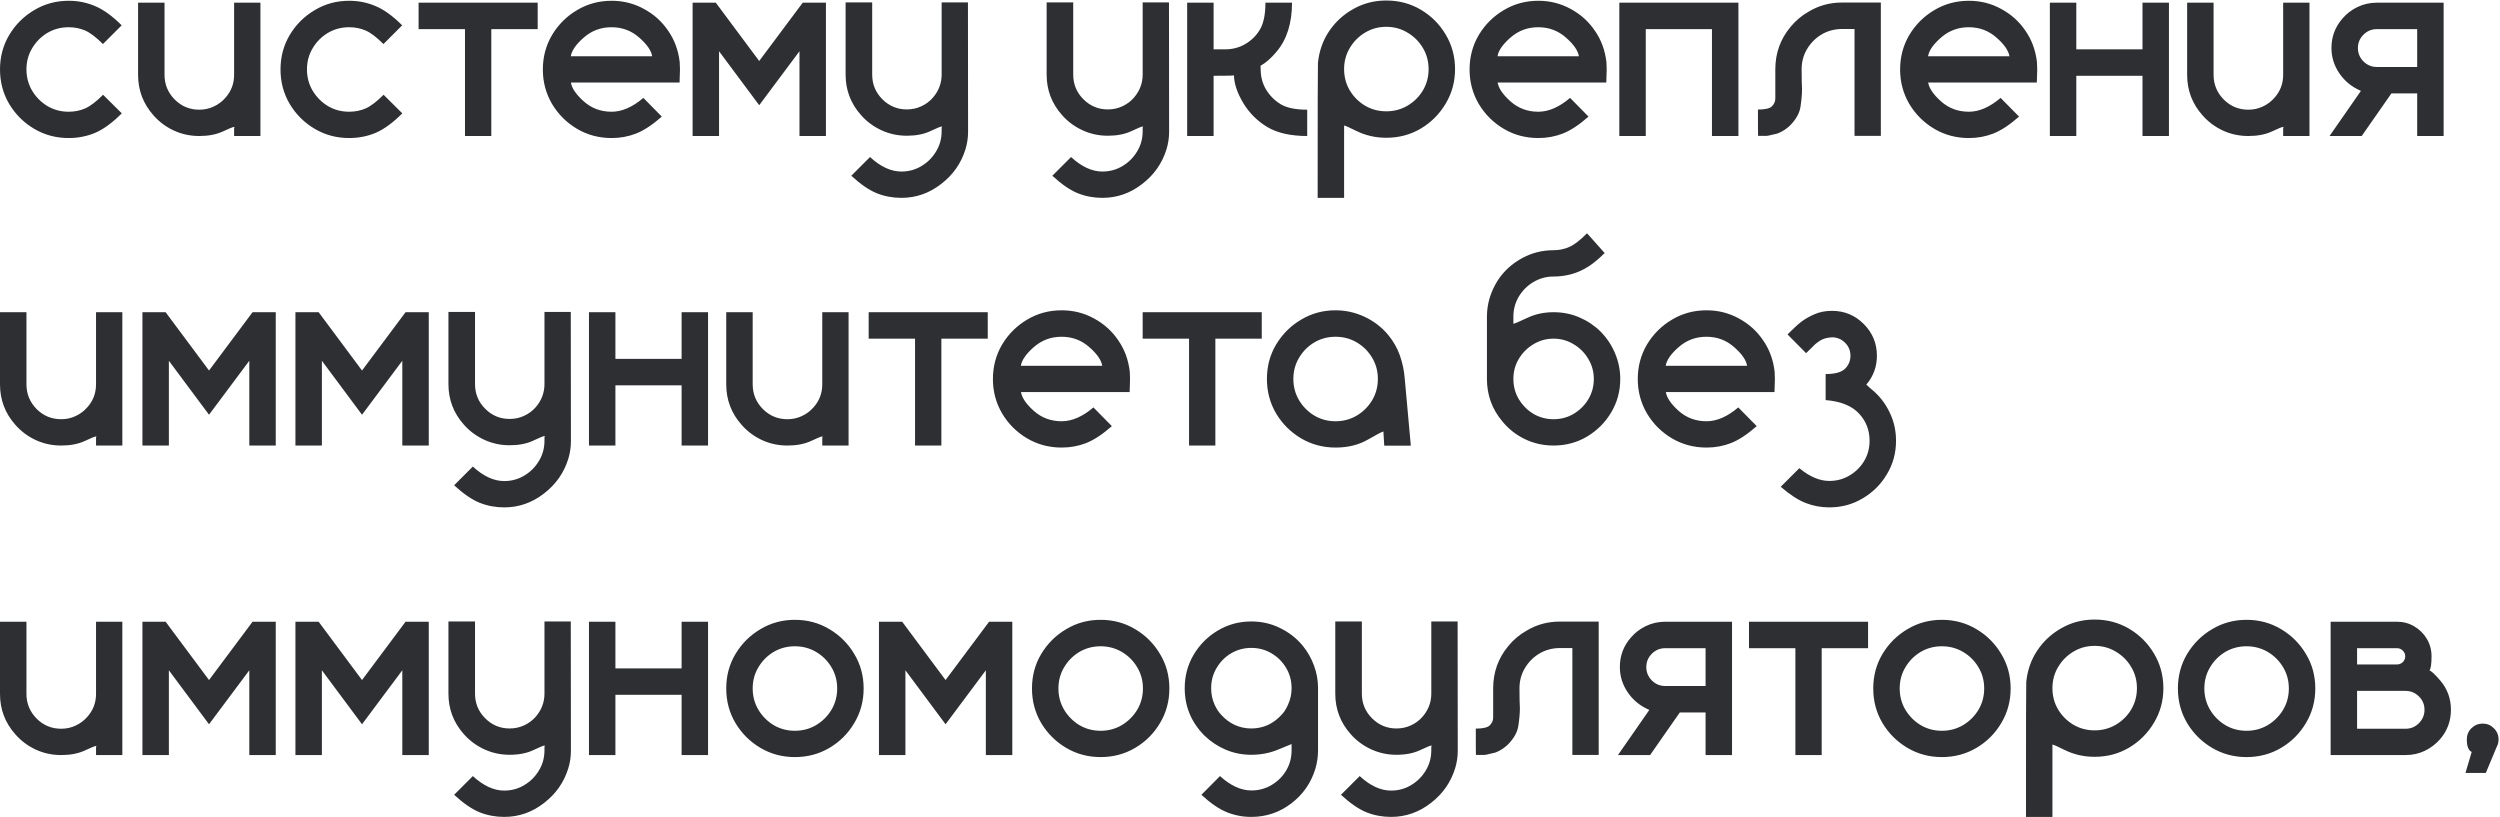 <?xml version="1.0" encoding="UTF-8"?> <svg xmlns="http://www.w3.org/2000/svg" width="315" height="103" viewBox="0 0 315 103" fill="none"> <path d="M8.647 17.393C7.064 17.393 5.617 17.006 4.307 16.231C2.996 15.456 1.948 14.414 1.162 13.104C0.387 11.793 0 10.341 0 8.746C0 7.162 0.387 5.715 1.162 4.405C1.948 3.095 2.996 2.052 4.307 1.277C5.617 0.491 7.064 0.098 8.647 0.098C9.844 0.098 10.966 0.326 12.014 0.782C13.062 1.226 14.168 2.029 15.33 3.191L12.971 5.55C12.105 4.684 11.353 4.114 10.715 3.841C10.077 3.567 9.388 3.431 8.647 3.431C7.668 3.431 6.773 3.67 5.964 4.148C5.167 4.627 4.529 5.271 4.05 6.08C3.572 6.877 3.333 7.766 3.333 8.746C3.333 9.725 3.572 10.62 4.05 11.429C4.529 12.226 5.167 12.87 5.964 13.36C6.773 13.838 7.668 14.078 8.647 14.078C9.388 14.078 10.077 13.941 10.715 13.668C11.365 13.383 12.122 12.807 12.988 11.941L15.347 14.283C14.173 15.456 13.062 16.271 12.014 16.727C10.966 17.171 9.844 17.393 8.647 17.393ZM32.814 17.137H29.498V16.128C29.533 16.083 29.55 16.049 29.55 16.026C29.55 16.003 29.533 15.992 29.498 15.992C29.362 15.992 28.883 16.185 28.063 16.573C27.243 16.949 26.257 17.137 25.106 17.137C23.956 17.137 22.879 16.903 21.876 16.436C20.885 15.969 20.036 15.331 19.33 14.522C18.043 13.075 17.399 11.377 17.399 9.429V0.337H20.731V9.429C20.731 10.637 21.159 11.674 22.013 12.54C22.868 13.394 23.899 13.821 25.106 13.821C25.756 13.821 26.36 13.69 26.918 13.428C27.488 13.166 27.977 12.802 28.388 12.335C29.128 11.514 29.498 10.546 29.498 9.429V0.337H32.814V17.137ZM43.992 17.393C42.408 17.393 40.961 17.006 39.651 16.231C38.341 15.456 37.293 14.414 36.507 13.104C35.732 11.793 35.344 10.341 35.344 8.746C35.344 7.162 35.732 5.715 36.507 4.405C37.293 3.095 38.341 2.052 39.651 1.277C40.961 0.491 42.408 0.098 43.992 0.098C45.188 0.098 46.31 0.326 47.359 0.782C48.407 1.226 49.512 2.029 50.674 3.191L48.316 5.55C47.45 4.684 46.698 4.114 46.06 3.841C45.422 3.567 44.733 3.431 43.992 3.431C43.012 3.431 42.118 3.67 41.309 4.148C40.511 4.627 39.873 5.271 39.395 6.08C38.916 6.877 38.677 7.766 38.677 8.746C38.677 9.725 38.916 10.62 39.395 11.429C39.873 12.226 40.511 12.87 41.309 13.36C42.118 13.838 43.012 14.078 43.992 14.078C44.733 14.078 45.422 13.941 46.06 13.668C46.709 13.383 47.467 12.807 48.333 11.941L50.691 14.283C49.518 15.456 48.407 16.271 47.359 16.727C46.31 17.171 45.188 17.393 43.992 17.393ZM61.904 17.137H58.588V3.67H52.743V0.337H67.748V3.67H61.904V17.137ZM77.064 17.393C75.469 17.393 74.016 17.006 72.706 16.231C71.395 15.456 70.347 14.414 69.561 13.104C68.786 11.782 68.399 10.335 68.399 8.763C68.399 7.168 68.786 5.715 69.561 4.405C70.347 3.095 71.395 2.052 72.706 1.277C74.016 0.491 75.469 0.098 77.064 0.098C78.533 0.098 79.889 0.44 81.131 1.124C82.384 1.796 83.404 2.713 84.19 3.875C84.988 5.026 85.472 6.342 85.643 7.823L85.677 8.746L85.626 10.403H71.937C72.051 11.121 72.592 11.913 73.56 12.779C74.54 13.645 75.708 14.078 77.064 14.078C78.362 14.078 79.695 13.497 81.063 12.335L83.387 14.693C82.191 15.741 81.108 16.453 80.14 16.829C79.171 17.205 78.146 17.393 77.064 17.393ZM82.173 7.088C82.059 6.37 81.513 5.584 80.533 4.729C79.553 3.864 78.391 3.431 77.046 3.431C75.713 3.431 74.551 3.864 73.56 4.729C72.58 5.584 72.034 6.37 71.919 7.088H82.173ZM104.067 17.137H100.734V6.456L95.659 13.257L90.6 6.456V17.137H87.268V0.337H90.19L95.659 7.686L101.145 0.337H104.067V17.137ZM113.57 24.93C112.476 24.93 111.445 24.736 110.477 24.349C109.509 23.961 108.438 23.226 107.264 22.144L109.622 19.786C110.944 21.005 112.26 21.614 113.57 21.614C114.504 21.614 115.353 21.381 116.117 20.914C116.88 20.458 117.489 19.848 117.945 19.085C118.412 18.322 118.646 17.473 118.646 16.539V16.077C118.68 16.032 118.697 15.997 118.697 15.975C118.697 15.952 118.68 15.94 118.646 15.94C118.521 15.94 118.048 16.134 117.227 16.521C116.407 16.909 115.416 17.102 114.254 17.102C113.114 17.102 112.044 16.869 111.041 16.402C110.038 15.935 109.184 15.297 108.477 14.488C107.19 13.041 106.546 11.343 106.546 9.395V0.303H109.896V9.395C109.896 10.614 110.323 11.651 111.178 12.505C112.032 13.36 113.058 13.787 114.254 13.787C114.915 13.787 115.524 13.656 116.082 13.394C116.652 13.132 117.136 12.773 117.535 12.317C118.276 11.463 118.646 10.489 118.646 9.395V0.303H121.961L121.978 16.607C121.978 17.348 121.87 18.077 121.654 18.794C121.107 20.572 120.081 22.036 118.578 23.186C117.085 24.349 115.416 24.93 113.57 24.93ZM138.9 24.93C137.806 24.93 136.775 24.736 135.807 24.349C134.838 23.961 133.767 23.226 132.594 22.144L134.952 19.786C136.274 21.005 137.59 21.614 138.9 21.614C139.834 21.614 140.683 21.381 141.446 20.914C142.21 20.458 142.819 19.848 143.275 19.085C143.742 18.322 143.976 17.473 143.976 16.539V16.077C144.01 16.032 144.027 15.997 144.027 15.975C144.027 15.952 144.01 15.94 143.976 15.94C143.85 15.94 143.378 16.134 142.557 16.521C141.737 16.909 140.746 17.102 139.584 17.102C138.444 17.102 137.373 16.869 136.371 16.402C135.368 15.935 134.514 15.297 133.807 14.488C132.52 13.041 131.876 11.343 131.876 9.395V0.303H135.226V9.395C135.226 10.614 135.653 11.651 136.508 12.505C137.362 13.36 138.387 13.787 139.584 13.787C140.245 13.787 140.854 13.656 141.412 13.394C141.982 13.132 142.466 12.773 142.865 12.317C143.606 11.463 143.976 10.489 143.976 9.395V0.303H147.291L147.308 16.607C147.308 17.348 147.2 18.077 146.984 18.794C146.437 20.572 145.411 22.036 143.907 23.186C142.415 24.349 140.746 24.93 138.9 24.93ZM164.707 17.137C162.634 17.137 160.959 16.761 159.683 16.009C158.418 15.245 157.404 14.231 156.641 12.967C155.889 11.702 155.501 10.546 155.479 9.498C155.33 9.532 154.522 9.549 153.052 9.549H152.915V17.137H149.583V0.337H152.915V6.216H154.385C155.319 6.216 156.168 5.988 156.931 5.533C157.706 5.077 158.316 4.467 158.76 3.704C159.216 2.929 159.443 1.807 159.443 0.337H162.793C162.793 2.901 162.155 4.946 160.879 6.473C160.184 7.316 159.5 7.92 158.828 8.284L158.845 8.729C158.845 9.674 159.073 10.529 159.529 11.292C159.996 12.055 160.611 12.671 161.375 13.138C162.138 13.593 163.249 13.821 164.707 13.821V17.137ZM169.357 24.93H166.024C166.024 13.878 166.036 8.239 166.059 8.011V7.942C166.207 6.45 166.674 5.117 167.46 3.943C168.257 2.758 169.283 1.819 170.536 1.124C171.789 0.417 173.168 0.064 174.672 0.064C176.267 0.064 177.72 0.451 179.03 1.226C180.34 2.001 181.382 3.043 182.157 4.354C182.943 5.664 183.336 7.116 183.336 8.711C183.336 10.295 182.943 11.742 182.157 13.052C181.382 14.363 180.34 15.411 179.03 16.197C177.72 16.971 176.267 17.359 174.672 17.359C173.316 17.359 172.051 17.068 170.878 16.487C169.989 16.043 169.482 15.821 169.357 15.821C169.346 15.821 169.34 15.826 169.34 15.838L169.357 15.889V24.93ZM174.672 14.026C175.652 14.026 176.546 13.787 177.355 13.309C178.164 12.83 178.808 12.192 179.286 11.395C179.765 10.586 180.004 9.691 180.004 8.711C180.004 7.732 179.765 6.843 179.286 6.045C178.808 5.236 178.164 4.593 177.355 4.114C176.546 3.624 175.652 3.379 174.672 3.379C173.692 3.379 172.798 3.624 171.989 4.114C171.191 4.593 170.553 5.236 170.075 6.045C169.596 6.843 169.357 7.732 169.357 8.711C169.357 9.691 169.596 10.586 170.075 11.395C170.553 12.192 171.191 12.83 171.989 13.309C172.798 13.787 173.692 14.026 174.672 14.026ZM193.831 17.393C192.236 17.393 190.783 17.006 189.473 16.231C188.163 15.456 187.115 14.414 186.329 13.104C185.554 11.782 185.166 10.335 185.166 8.763C185.166 7.168 185.554 5.715 186.329 4.405C187.115 3.095 188.163 2.052 189.473 1.277C190.783 0.491 192.236 0.098 193.831 0.098C195.301 0.098 196.656 0.44 197.898 1.124C199.152 1.796 200.171 2.713 200.957 3.875C201.755 5.026 202.239 6.342 202.41 7.823L202.444 8.746L202.393 10.403H188.704C188.818 11.121 189.359 11.913 190.328 12.779C191.307 13.645 192.475 14.078 193.831 14.078C195.13 14.078 196.463 13.497 197.83 12.335L200.154 14.693C198.958 15.741 197.876 16.453 196.907 16.829C195.939 17.205 194.913 17.393 193.831 17.393ZM198.941 7.088C198.827 6.37 198.28 5.584 197.3 4.729C196.32 3.864 195.158 3.431 193.814 3.431C192.481 3.431 191.319 3.864 190.328 4.729C189.348 5.584 188.801 6.37 188.687 7.088H198.941ZM219.04 17.137H215.707V3.67H207.367V17.137H204.035V0.337H219.04V17.137ZM221.519 17.12C221.508 17.131 221.502 16.026 221.502 13.804C222.402 13.804 222.989 13.668 223.262 13.394C223.547 13.109 223.69 12.784 223.69 12.42V8.729C223.69 6.712 224.322 4.94 225.587 3.414C226.236 2.616 227.005 1.967 227.894 1.465C229.158 0.702 230.554 0.32 232.081 0.32H236.986V17.12H233.67V3.653H232.064C231.118 3.664 230.264 3.898 229.5 4.354C228.748 4.809 228.144 5.419 227.689 6.182C227.233 6.945 227.005 7.794 227.005 8.729C227.005 9.48 227.011 10.01 227.022 10.318C227.045 10.614 227.056 10.91 227.056 11.207C227.056 11.845 226.994 12.579 226.868 13.411C226.754 14.243 226.304 15.052 225.518 15.838C225.074 16.259 224.567 16.584 223.997 16.812C223.929 16.823 223.815 16.852 223.655 16.898C223.507 16.932 223.331 16.971 223.126 17.017C222.932 17.074 222.755 17.108 222.596 17.12H221.519ZM248.078 17.393C246.483 17.393 245.031 17.006 243.72 16.231C242.41 15.456 241.362 14.414 240.576 13.104C239.801 11.782 239.414 10.335 239.414 8.763C239.414 7.168 239.801 5.715 240.576 4.405C241.362 3.095 242.41 2.052 243.72 1.277C245.031 0.491 246.483 0.098 248.078 0.098C249.548 0.098 250.904 0.44 252.146 1.124C253.399 1.796 254.419 2.713 255.205 3.875C256.002 5.026 256.486 6.342 256.657 7.823L256.691 8.746L256.64 10.403H242.951C243.065 11.121 243.606 11.913 244.575 12.779C245.555 13.645 246.722 14.078 248.078 14.078C249.377 14.078 250.71 13.497 252.077 12.335L254.401 14.693C253.205 15.741 252.123 16.453 251.154 16.829C250.186 17.205 249.161 17.393 248.078 17.393ZM253.188 7.088C253.074 6.37 252.527 5.584 251.547 4.729C250.568 3.864 249.406 3.431 248.061 3.431C246.728 3.431 245.566 3.864 244.575 4.729C243.595 5.584 243.048 6.37 242.934 7.088H253.188ZM273.287 17.137H269.955V9.549H261.615V17.137H258.282V0.337H261.615V6.216H269.955V0.337H273.287V17.137ZM290.994 17.137H287.678V16.128C287.712 16.083 287.729 16.049 287.729 16.026C287.729 16.003 287.712 15.992 287.678 15.992C287.541 15.992 287.063 16.185 286.243 16.573C285.422 16.949 284.437 17.137 283.286 17.137C282.135 17.137 281.059 16.903 280.056 16.436C279.065 15.969 278.216 15.331 277.51 14.522C276.222 13.075 275.579 11.377 275.579 9.429V0.337H278.911V9.429C278.911 10.637 279.338 11.674 280.193 12.54C281.047 13.394 282.078 13.821 283.286 13.821C283.935 13.821 284.539 13.69 285.098 13.428C285.667 13.166 286.157 12.802 286.567 12.335C287.308 11.514 287.678 10.546 287.678 9.429V0.337H290.994V17.137ZM307.897 17.137H304.564V11.771H301.317L297.575 17.137H293.524L297.421 11.531L297.472 11.446C296.344 10.967 295.444 10.238 294.772 9.258C294.1 8.278 293.763 7.208 293.763 6.045C293.763 4.633 294.225 3.396 295.148 2.337C295.672 1.722 296.304 1.237 297.045 0.884C297.797 0.52 298.611 0.337 299.489 0.337H307.897V17.137ZM304.564 8.438V3.67H299.489C298.828 3.67 298.264 3.903 297.797 4.371C297.33 4.838 297.096 5.396 297.096 6.045C297.096 6.706 297.33 7.27 297.797 7.737C298.264 8.204 298.828 8.438 299.489 8.438H304.564ZM15.415 56.137H12.1V55.128C12.134 55.083 12.151 55.049 12.151 55.026C12.151 55.003 12.134 54.992 12.1 54.992C11.963 54.992 11.484 55.185 10.664 55.573C9.844 55.949 8.858 56.137 7.708 56.137C6.557 56.137 5.48 55.903 4.478 55.436C3.486 54.969 2.638 54.331 1.931 53.522C0.644 52.075 0 50.377 0 48.429V39.337H3.333V48.429C3.333 49.637 3.76 50.674 4.614 51.54C5.469 52.394 6.5 52.821 7.708 52.821C8.357 52.821 8.961 52.69 9.519 52.428C10.089 52.166 10.579 51.802 10.989 51.334C11.729 50.514 12.1 49.546 12.1 48.429V39.337H15.415V56.137ZM34.745 56.137H31.413V45.456L26.337 52.257L21.278 45.456V56.137H17.946V39.337H20.868L26.337 46.686L31.823 39.337H34.745V56.137ZM54.024 56.137H50.691V45.456L45.615 52.257L40.557 45.456V56.137H37.224V39.337H40.147L45.615 46.686L51.101 39.337H54.024V56.137ZM63.527 63.93C62.433 63.93 61.402 63.736 60.434 63.349C59.465 62.961 58.394 62.226 57.221 61.144L59.579 58.786C60.901 60.005 62.217 60.614 63.527 60.614C64.461 60.614 65.31 60.381 66.073 59.914C66.837 59.458 67.446 58.848 67.902 58.085C68.369 57.322 68.603 56.473 68.603 55.539V55.077C68.637 55.032 68.654 54.997 68.654 54.975C68.654 54.952 68.637 54.94 68.603 54.94C68.477 54.94 68.005 55.134 67.184 55.522C66.364 55.909 65.373 56.102 64.211 56.102C63.071 56.102 62 55.869 60.998 55.402C59.995 54.935 59.141 54.297 58.434 53.488C57.147 52.041 56.503 50.343 56.503 48.395V39.303H59.853V48.395C59.853 49.614 60.28 50.651 61.135 51.505C61.989 52.36 63.014 52.787 64.211 52.787C64.871 52.787 65.481 52.656 66.039 52.394C66.609 52.132 67.093 51.773 67.492 51.317C68.233 50.463 68.603 49.489 68.603 48.395V39.303H71.918L71.935 55.607C71.935 56.347 71.827 57.077 71.611 57.794C71.064 59.572 70.038 61.036 68.534 62.187C67.042 63.349 65.373 63.93 63.527 63.93ZM89.215 56.137H85.882V48.549H77.542V56.137H74.21V39.337H77.542V45.216H85.882V39.337H89.215V56.137ZM106.921 56.137H103.605V55.128C103.64 55.083 103.657 55.049 103.657 55.026C103.657 55.003 103.64 54.992 103.605 54.992C103.469 54.992 102.99 55.185 102.17 55.573C101.35 55.949 100.364 56.137 99.213 56.137C98.063 56.137 96.986 55.903 95.983 55.436C94.992 54.969 94.143 54.331 93.437 53.522C92.15 52.075 91.506 50.377 91.506 48.429V39.337H94.838V48.429C94.838 49.637 95.266 50.674 96.12 51.54C96.975 52.394 98.006 52.821 99.213 52.821C99.863 52.821 100.467 52.69 101.025 52.428C101.595 52.166 102.084 51.802 102.495 51.334C103.235 50.514 103.605 49.546 103.605 48.429V39.337H106.921V56.137ZM118.612 56.137H115.296V42.67H109.452V39.337H124.456V42.67H118.612V56.137ZM133.772 56.393C132.177 56.393 130.724 56.006 129.414 55.231C128.104 54.456 127.055 53.414 126.269 52.103C125.495 50.782 125.107 49.335 125.107 47.763C125.107 46.168 125.495 44.715 126.269 43.405C127.055 42.095 128.104 41.052 129.414 40.277C130.724 39.491 132.177 39.098 133.772 39.098C135.242 39.098 136.597 39.44 137.839 40.123C139.092 40.796 140.112 41.713 140.898 42.875C141.696 44.026 142.18 45.342 142.351 46.823L142.385 47.746L142.334 49.403H128.645C128.759 50.121 129.3 50.913 130.268 51.779C131.248 52.645 132.416 53.078 133.772 53.078C135.071 53.078 136.404 52.497 137.771 51.334L140.095 53.693C138.899 54.741 137.816 55.453 136.848 55.829C135.88 56.205 134.854 56.393 133.772 56.393ZM138.882 46.088C138.768 45.37 138.221 44.584 137.241 43.73C136.261 42.864 135.099 42.431 133.755 42.431C132.422 42.431 131.26 42.864 130.268 43.73C129.289 44.584 128.742 45.37 128.628 46.088H138.882ZM153.136 56.137H149.821V42.67H143.976V39.337H158.981V42.67H153.136V56.137ZM168.279 56.393C166.695 56.393 165.248 56.006 163.938 55.231C162.628 54.456 161.58 53.414 160.794 52.103C160.019 50.793 159.631 49.341 159.631 47.746C159.631 46.151 160.019 44.704 160.794 43.405C161.58 42.095 162.628 41.052 163.938 40.277C165.248 39.491 166.695 39.098 168.279 39.098C169.544 39.098 170.751 39.366 171.902 39.901C173.064 40.437 174.055 41.189 174.876 42.157C175.548 42.966 176.049 43.838 176.379 44.772C176.71 45.706 176.915 46.675 176.995 47.677L177.764 56.154H174.414L174.312 54.428L174.329 54.394C174.329 54.382 174.317 54.377 174.295 54.377C174.169 54.377 173.525 54.713 172.363 55.385C171.201 56.057 169.84 56.393 168.279 56.393ZM168.279 53.078C169.259 53.078 170.153 52.838 170.962 52.36C171.771 51.87 172.415 51.226 172.893 50.429C173.372 49.62 173.611 48.725 173.611 47.746C173.611 46.766 173.372 45.877 172.893 45.08C172.415 44.271 171.771 43.627 170.962 43.148C170.153 42.67 169.259 42.431 168.279 42.431C167.299 42.431 166.405 42.67 165.596 43.148C164.798 43.627 164.16 44.271 163.682 45.08C163.203 45.877 162.964 46.766 162.964 47.746C162.964 48.725 163.203 49.62 163.682 50.429C164.16 51.226 164.798 51.87 165.596 52.36C166.405 52.838 167.299 53.078 168.279 53.078ZM195.745 56.137C194.446 56.137 193.233 55.863 192.105 55.316C190.988 54.77 190.043 54.018 189.268 53.06C187.992 51.534 187.354 49.762 187.354 47.746V39.919C187.354 39.144 187.456 38.392 187.662 37.663C188.357 35.338 189.758 33.612 191.866 32.484C193.062 31.846 194.355 31.527 195.745 31.527C196.451 31.527 197.112 31.391 197.727 31.117C198.354 30.844 199.1 30.268 199.966 29.391L202.188 31.886C201.231 32.832 200.376 33.498 199.624 33.886C198.44 34.524 197.146 34.843 195.745 34.843C194.822 34.843 193.973 35.076 193.199 35.544C192.435 35.999 191.826 36.609 191.37 37.372C190.914 38.135 190.686 38.984 190.686 39.919V40.722L190.669 40.773C190.669 40.784 190.675 40.79 190.686 40.79C190.812 40.79 191.381 40.551 192.395 40.072C193.409 39.582 194.526 39.337 195.745 39.337C196.907 39.337 197.989 39.554 198.992 39.987C200.006 40.42 200.9 41.018 201.675 41.781C202.461 42.579 203.071 43.496 203.504 44.533C203.937 45.569 204.153 46.641 204.153 47.746C204.153 49.284 203.772 50.691 203.008 51.967C202.256 53.231 201.242 54.245 199.966 55.009C198.702 55.761 197.295 56.137 195.745 56.137ZM195.745 52.821C196.679 52.821 197.528 52.593 198.291 52.138C199.066 51.671 199.681 51.055 200.137 50.292C200.593 49.529 200.821 48.68 200.821 47.746C200.821 46.834 200.587 45.991 200.12 45.216C199.664 44.442 199.049 43.826 198.274 43.371C197.511 42.904 196.668 42.67 195.745 42.67C194.834 42.67 193.99 42.904 193.216 43.371C192.452 43.826 191.837 44.442 191.37 45.216C190.914 45.98 190.686 46.823 190.686 47.746C190.686 48.68 190.914 49.529 191.37 50.292C191.826 51.055 192.435 51.671 193.199 52.138C193.973 52.593 194.822 52.821 195.745 52.821ZM215.024 56.393C213.429 56.393 211.976 56.006 210.666 55.231C209.356 54.456 208.307 53.414 207.521 52.103C206.747 50.782 206.359 49.335 206.359 47.763C206.359 46.168 206.747 44.715 207.521 43.405C208.307 42.095 209.356 41.052 210.666 40.277C211.976 39.491 213.429 39.098 215.024 39.098C216.493 39.098 217.849 39.44 219.091 40.123C220.344 40.796 221.364 41.713 222.15 42.875C222.948 44.026 223.432 45.342 223.603 46.823L223.637 47.746L223.586 49.403H209.897C210.011 50.121 210.552 50.913 211.52 51.779C212.5 52.645 213.668 53.078 215.024 53.078C216.323 53.078 217.656 52.497 219.023 51.334L221.347 53.693C220.151 54.741 219.068 55.453 218.1 55.829C217.131 56.205 216.106 56.393 215.024 56.393ZM220.134 46.088C220.02 45.37 219.473 44.584 218.493 43.73C217.513 42.864 216.351 42.431 215.007 42.431C213.674 42.431 212.512 42.864 211.52 43.73C210.54 44.584 209.994 45.37 209.88 46.088H220.134ZM235.259 48.549C235.328 48.629 235.51 48.794 235.806 49.044C236.763 49.819 237.515 50.77 238.062 51.898C238.62 53.015 238.9 54.228 238.9 55.539C238.9 57.077 238.518 58.478 237.755 59.743C237.003 61.019 235.989 62.033 234.713 62.785C233.448 63.548 232.041 63.93 230.491 63.93C229.455 63.93 228.469 63.747 227.535 63.383C226.601 63.03 225.547 62.346 224.373 61.332L226.715 58.991C228.013 60.062 229.272 60.597 230.491 60.597C231.426 60.597 232.274 60.369 233.038 59.914C233.813 59.458 234.428 58.848 234.883 58.085C235.339 57.322 235.567 56.473 235.567 55.539C235.567 54.183 235.111 53.026 234.2 52.069C233.288 51.112 231.898 50.56 230.03 50.412V47.13C231.203 47.13 232.018 46.908 232.474 46.464C232.93 46.008 233.157 45.461 233.157 44.823C233.157 44.185 232.935 43.644 232.491 43.2C232.047 42.744 231.5 42.51 230.85 42.499C230.201 42.533 229.682 42.681 229.295 42.943C228.908 43.194 228.594 43.456 228.355 43.73L227.569 44.498L225.228 42.14C225.911 41.445 226.487 40.915 226.954 40.551C227.432 40.186 227.991 39.867 228.629 39.594C229.278 39.309 230.013 39.166 230.833 39.166C232.394 39.166 233.727 39.719 234.832 40.824C235.937 41.929 236.49 43.262 236.49 44.823C236.49 46.202 236.046 47.415 235.157 48.463L235.259 48.549ZM15.415 95.137H12.1V94.128C12.134 94.083 12.151 94.049 12.151 94.026C12.151 94.003 12.134 93.992 12.1 93.992C11.963 93.992 11.484 94.185 10.664 94.573C9.844 94.949 8.858 95.137 7.708 95.137C6.557 95.137 5.48 94.903 4.478 94.436C3.486 93.969 2.638 93.331 1.931 92.522C0.644 91.075 0 89.377 0 87.429V78.337H3.333V87.429C3.333 88.637 3.76 89.674 4.614 90.54C5.469 91.394 6.5 91.821 7.708 91.821C8.357 91.821 8.961 91.69 9.519 91.428C10.089 91.166 10.579 90.802 10.989 90.335C11.729 89.514 12.1 88.546 12.1 87.429V78.337H15.415V95.137ZM34.745 95.137H31.413V84.456L26.337 91.257L21.278 84.456V95.137H17.946V78.337H20.868L26.337 85.686L31.823 78.337H34.745V95.137ZM54.024 95.137H50.691V84.456L45.615 91.257L40.557 84.456V95.137H37.224V78.337H40.147L45.615 85.686L51.101 78.337H54.024V95.137ZM63.527 102.93C62.433 102.93 61.402 102.736 60.434 102.349C59.465 101.961 58.394 101.226 57.221 100.144L59.579 97.786C60.901 99.005 62.217 99.614 63.527 99.614C64.461 99.614 65.31 99.381 66.073 98.914C66.837 98.458 67.446 97.848 67.902 97.085C68.369 96.322 68.603 95.473 68.603 94.539V94.077C68.637 94.032 68.654 93.997 68.654 93.975C68.654 93.952 68.637 93.94 68.603 93.94C68.477 93.94 68.005 94.134 67.184 94.522C66.364 94.909 65.373 95.103 64.211 95.103C63.071 95.103 62 94.869 60.998 94.402C59.995 93.935 59.141 93.297 58.434 92.488C57.147 91.041 56.503 89.343 56.503 87.395V78.303H59.853V87.395C59.853 88.614 60.28 89.651 61.135 90.505C61.989 91.36 63.014 91.787 64.211 91.787C64.871 91.787 65.481 91.656 66.039 91.394C66.609 91.132 67.093 90.773 67.492 90.317C68.233 89.463 68.603 88.489 68.603 87.395V78.303H71.918L71.935 94.607C71.935 95.347 71.827 96.077 71.611 96.794C71.064 98.572 70.038 100.036 68.534 101.187C67.042 102.349 65.373 102.93 63.527 102.93ZM89.215 95.137H85.882V87.549H77.542V95.137H74.21V78.337H77.542V84.216H85.882V78.337H89.215V95.137ZM100.153 95.393C98.57 95.393 97.123 95.006 95.812 94.231C94.502 93.456 93.454 92.414 92.668 91.103C91.893 89.793 91.506 88.341 91.506 86.746C91.506 85.151 91.893 83.704 92.668 82.405C93.454 81.095 94.502 80.052 95.812 79.277C97.123 78.491 98.57 78.098 100.153 78.098C101.748 78.098 103.201 78.491 104.511 79.277C105.821 80.052 106.864 81.095 107.639 82.405C108.425 83.704 108.818 85.151 108.818 86.746C108.818 88.341 108.425 89.793 107.639 91.103C106.864 92.414 105.821 93.456 104.511 94.231C103.201 95.006 101.748 95.393 100.153 95.393ZM100.153 92.078C101.133 92.078 102.028 91.838 102.836 91.36C103.645 90.87 104.289 90.226 104.768 89.429C105.246 88.62 105.485 87.725 105.485 86.746C105.485 85.766 105.246 84.877 104.768 84.08C104.289 83.271 103.645 82.627 102.836 82.148C102.028 81.67 101.133 81.431 100.153 81.431C99.174 81.431 98.279 81.67 97.47 82.148C96.673 82.627 96.035 83.271 95.556 84.08C95.078 84.877 94.838 85.766 94.838 86.746C94.838 87.725 95.078 88.62 95.556 89.429C96.035 90.226 96.673 90.87 97.47 91.36C98.279 91.838 99.174 92.078 100.153 92.078ZM127.55 95.137H124.217V84.456L119.142 91.257L114.083 84.456V95.137H110.75V78.337H113.673L119.142 85.686L124.627 78.337H127.55V95.137ZM138.677 95.393C137.093 95.393 135.646 95.006 134.336 94.231C133.026 93.456 131.977 92.414 131.191 91.103C130.416 89.793 130.029 88.341 130.029 86.746C130.029 85.151 130.416 83.704 131.191 82.405C131.977 81.095 133.026 80.052 134.336 79.277C135.646 78.491 137.093 78.098 138.677 78.098C140.272 78.098 141.724 78.491 143.034 79.277C144.345 80.052 145.387 81.095 146.162 82.405C146.948 83.704 147.341 85.151 147.341 86.746C147.341 88.341 146.948 89.793 146.162 91.103C145.387 92.414 144.345 93.456 143.034 94.231C141.724 95.006 140.272 95.393 138.677 95.393ZM138.677 92.078C139.656 92.078 140.551 91.838 141.36 91.36C142.169 90.87 142.812 90.226 143.291 89.429C143.769 88.62 144.009 87.725 144.009 86.746C144.009 85.766 143.769 84.877 143.291 84.08C142.812 83.271 142.169 82.627 141.36 82.148C140.551 81.67 139.656 81.431 138.677 81.431C137.697 81.431 136.802 81.67 135.993 82.148C135.196 82.627 134.558 83.271 134.079 84.08C133.601 84.877 133.362 85.766 133.362 86.746C133.362 87.725 133.601 88.62 134.079 89.429C134.558 90.226 135.196 90.87 135.993 91.36C136.802 91.838 137.697 92.078 138.677 92.078ZM157.665 102.93C156.571 102.93 155.54 102.73 154.571 102.332C153.603 101.944 152.538 101.215 151.376 100.144L153.717 97.786C155.05 98.993 156.366 99.597 157.665 99.597C158.599 99.597 159.448 99.369 160.211 98.914C160.986 98.458 161.601 97.848 162.057 97.085C162.513 96.322 162.74 95.473 162.74 94.539V93.752C162.57 93.832 161.971 94.077 160.946 94.487C159.921 94.897 158.827 95.103 157.665 95.103C156.514 95.103 155.432 94.886 154.418 94.453C153.415 94.02 152.526 93.428 151.752 92.676C150.1 91.012 149.274 89.024 149.274 86.711C149.274 85.173 149.65 83.766 150.402 82.49C151.165 81.214 152.179 80.2 153.444 79.448C154.72 78.685 156.127 78.303 157.665 78.303C158.975 78.303 160.188 78.582 161.305 79.141C162.433 79.688 163.384 80.434 164.159 81.379C164.763 82.12 165.23 82.946 165.56 83.857C165.902 84.757 166.073 85.709 166.073 86.711V94.539C166.073 95.313 165.965 96.077 165.748 96.829C165.201 98.64 164.182 100.11 162.689 101.238C161.208 102.366 159.533 102.93 157.665 102.93ZM157.665 91.787C158.417 91.787 159.117 91.639 159.767 91.343C160.416 91.035 160.98 90.614 161.459 90.078C161.766 89.782 162.04 89.36 162.279 88.814C162.587 88.164 162.74 87.463 162.74 86.711C162.74 85.777 162.513 84.928 162.057 84.165C161.601 83.39 160.986 82.775 160.211 82.319C159.448 81.864 158.599 81.636 157.665 81.636C156.742 81.636 155.893 81.864 155.118 82.319C154.355 82.775 153.745 83.39 153.29 84.165C152.834 84.928 152.606 85.777 152.606 86.711C152.606 87.463 152.754 88.164 153.05 88.814C153.301 89.349 153.58 89.77 153.888 90.078C154.366 90.614 154.93 91.035 155.58 91.343C156.229 91.639 156.924 91.787 157.665 91.787ZM175.269 102.93C174.175 102.93 173.144 102.736 172.175 102.349C171.207 101.961 170.136 101.226 168.962 100.144L171.321 97.786C172.643 99.005 173.958 99.614 175.269 99.614C176.203 99.614 177.052 99.381 177.815 98.914C178.578 98.458 179.188 97.848 179.644 97.085C180.111 96.322 180.344 95.473 180.344 94.539V94.077C180.379 94.032 180.396 93.997 180.396 93.975C180.396 93.952 180.379 93.94 180.344 93.94C180.219 93.94 179.746 94.134 178.926 94.522C178.106 94.909 177.114 95.103 175.952 95.103C174.813 95.103 173.742 94.869 172.739 94.402C171.737 93.935 170.882 93.297 170.176 92.488C168.888 91.041 168.245 89.343 168.245 87.395V78.303H171.594V87.395C171.594 88.614 172.022 89.651 172.876 90.505C173.731 91.36 174.756 91.787 175.952 91.787C176.613 91.787 177.223 91.656 177.781 91.394C178.351 91.132 178.835 90.773 179.233 90.317C179.974 89.463 180.344 88.489 180.344 87.395V78.303H183.66L183.677 94.607C183.677 95.347 183.569 96.077 183.352 96.794C182.805 98.572 181.78 100.036 180.276 101.187C178.783 102.349 177.114 102.93 175.269 102.93ZM185.968 95.12C185.957 95.131 185.951 94.026 185.951 91.804C186.851 91.804 187.438 91.668 187.711 91.394C187.996 91.109 188.139 90.784 188.139 90.42V86.728C188.139 84.712 188.771 82.94 190.036 81.414C190.685 80.616 191.454 79.967 192.343 79.465C193.607 78.702 195.003 78.32 196.53 78.32H201.435V95.12H198.119V81.653H196.513C195.567 81.664 194.713 81.898 193.949 82.353C193.197 82.809 192.593 83.419 192.138 84.182C191.682 84.945 191.454 85.794 191.454 86.728C191.454 87.481 191.46 88.01 191.471 88.318C191.494 88.614 191.505 88.91 191.505 89.207C191.505 89.845 191.443 90.579 191.317 91.411C191.203 92.243 190.753 93.052 189.967 93.838C189.523 94.259 189.016 94.584 188.446 94.812C188.378 94.823 188.264 94.852 188.104 94.897C187.956 94.932 187.78 94.972 187.575 95.017C187.381 95.074 187.204 95.108 187.045 95.12H185.968ZM218.235 95.137H214.903V89.77H211.656L207.913 95.137H203.863L207.759 89.531L207.81 89.446C206.683 88.967 205.782 88.238 205.11 87.258C204.438 86.278 204.102 85.207 204.102 84.045C204.102 82.633 204.563 81.397 205.486 80.337C206.01 79.722 206.643 79.237 207.383 78.884C208.135 78.52 208.95 78.337 209.827 78.337H218.235V95.137ZM214.903 86.438V81.67H209.827C209.166 81.67 208.602 81.903 208.135 82.371C207.668 82.838 207.434 83.396 207.434 84.045C207.434 84.706 207.668 85.27 208.135 85.737C208.602 86.204 209.166 86.438 209.827 86.438H214.903ZM229.533 95.137H226.218V81.67H220.373V78.337H235.378V81.67H229.533V95.137ZM244.676 95.393C243.092 95.393 241.645 95.006 240.335 94.231C239.025 93.456 237.977 92.414 237.191 91.103C236.416 89.793 236.029 88.341 236.029 86.746C236.029 85.151 236.416 83.704 237.191 82.405C237.977 81.095 239.025 80.052 240.335 79.277C241.645 78.491 243.092 78.098 244.676 78.098C246.271 78.098 247.724 78.491 249.034 79.277C250.344 80.052 251.387 81.095 252.161 82.405C252.947 83.704 253.341 85.151 253.341 86.746C253.341 88.341 252.947 89.793 252.161 91.103C251.387 92.414 250.344 93.456 249.034 94.231C247.724 95.006 246.271 95.393 244.676 95.393ZM244.676 92.078C245.656 92.078 246.55 91.838 247.359 91.36C248.168 90.87 248.812 90.226 249.29 89.429C249.769 88.62 250.008 87.725 250.008 86.746C250.008 85.766 249.769 84.877 249.29 84.08C248.812 83.271 248.168 82.627 247.359 82.148C246.55 81.67 245.656 81.431 244.676 81.431C243.696 81.431 242.802 81.67 241.993 82.148C241.195 82.627 240.557 83.271 240.079 84.08C239.6 84.877 239.361 85.766 239.361 86.746C239.361 87.725 239.6 88.62 240.079 89.429C240.557 90.226 241.195 90.87 241.993 91.36C242.802 91.838 243.696 92.078 244.676 92.078ZM258.606 102.93H255.273C255.273 91.878 255.284 86.239 255.307 86.011V85.942C255.455 84.45 255.922 83.117 256.709 81.943C257.506 80.758 258.532 79.819 259.785 79.124C261.038 78.417 262.417 78.064 263.921 78.064C265.516 78.064 266.968 78.451 268.278 79.226C269.589 80.001 270.631 81.043 271.406 82.353C272.192 83.664 272.585 85.116 272.585 86.711C272.585 88.295 272.192 89.742 271.406 91.052C270.631 92.362 269.589 93.411 268.278 94.197C266.968 94.972 265.516 95.359 263.921 95.359C262.565 95.359 261.3 95.068 260.127 94.487C259.238 94.043 258.731 93.821 258.606 93.821C258.594 93.821 258.588 93.826 258.588 93.838L258.606 93.889V102.93ZM263.921 92.026C264.9 92.026 265.795 91.787 266.604 91.309C267.413 90.83 268.056 90.192 268.535 89.394C269.013 88.586 269.253 87.691 269.253 86.711C269.253 85.732 269.013 84.843 268.535 84.045C268.056 83.237 267.413 82.593 266.604 82.114C265.795 81.624 264.9 81.379 263.921 81.379C262.941 81.379 262.046 81.624 261.237 82.114C260.44 82.593 259.802 83.237 259.323 84.045C258.845 84.843 258.606 85.732 258.606 86.711C258.606 87.691 258.845 88.586 259.323 89.394C259.802 90.192 260.44 90.83 261.237 91.309C262.046 91.787 262.941 92.026 263.921 92.026ZM283.062 95.393C281.479 95.393 280.032 95.006 278.722 94.231C277.411 93.456 276.363 92.414 275.577 91.103C274.802 89.793 274.415 88.341 274.415 86.746C274.415 85.151 274.802 83.704 275.577 82.405C276.363 81.095 277.411 80.052 278.722 79.277C280.032 78.491 281.479 78.098 283.062 78.098C284.658 78.098 286.11 78.491 287.42 79.277C288.731 80.052 289.773 81.095 290.548 82.405C291.334 83.704 291.727 85.151 291.727 86.746C291.727 88.341 291.334 89.793 290.548 91.103C289.773 92.414 288.731 93.456 287.42 94.231C286.11 95.006 284.658 95.393 283.062 95.393ZM283.062 92.078C284.042 92.078 284.937 91.838 285.746 91.36C286.555 90.87 287.198 90.226 287.677 89.429C288.155 88.62 288.395 87.725 288.395 86.746C288.395 85.766 288.155 84.877 287.677 84.08C287.198 83.271 286.555 82.627 285.746 82.148C284.937 81.67 284.042 81.431 283.062 81.431C282.083 81.431 281.188 81.67 280.379 82.148C279.582 82.627 278.944 83.271 278.465 84.08C277.987 84.877 277.748 85.766 277.748 86.746C277.748 87.725 277.987 88.62 278.465 89.429C278.944 90.226 279.582 90.87 280.379 91.36C281.188 91.838 282.083 92.078 283.062 92.078ZM303.11 95.137H293.66V78.337H302.017C302.814 78.337 303.538 78.531 304.187 78.918C304.848 79.306 305.372 79.819 305.759 80.457C306.169 81.129 306.374 81.875 306.374 82.695C306.374 83.641 306.289 84.233 306.118 84.473C306.38 84.575 306.824 84.991 307.451 85.72C308.363 86.78 308.818 88.016 308.818 89.429C308.818 90.841 308.363 92.078 307.451 93.137C306.916 93.752 306.272 94.242 305.52 94.607C304.779 94.96 303.976 95.137 303.11 95.137ZM302.017 83.721C302.301 83.721 302.546 83.624 302.751 83.43C302.956 83.225 303.059 82.98 303.059 82.695C303.059 82.41 302.956 82.171 302.751 81.978C302.546 81.772 302.301 81.67 302.017 81.67H296.992V83.721H302.017ZM303.11 91.821C303.76 91.821 304.318 91.588 304.785 91.121C305.252 90.653 305.486 90.09 305.486 89.429C305.486 88.768 305.252 88.21 304.785 87.754C304.318 87.287 303.76 87.053 303.11 87.053H296.992V91.821H303.11ZM313.212 97.393H310.648L311.434 94.744C311.024 94.561 310.819 94.037 310.819 93.171C310.819 92.613 311.013 92.14 311.4 91.753C311.799 91.366 312.272 91.172 312.819 91.172C313.366 91.172 313.833 91.366 314.22 91.753C314.619 92.14 314.818 92.613 314.818 93.171C314.818 93.513 314.744 93.815 314.596 94.077L313.212 97.393Z" fill="#2D2F33"></path> </svg> 